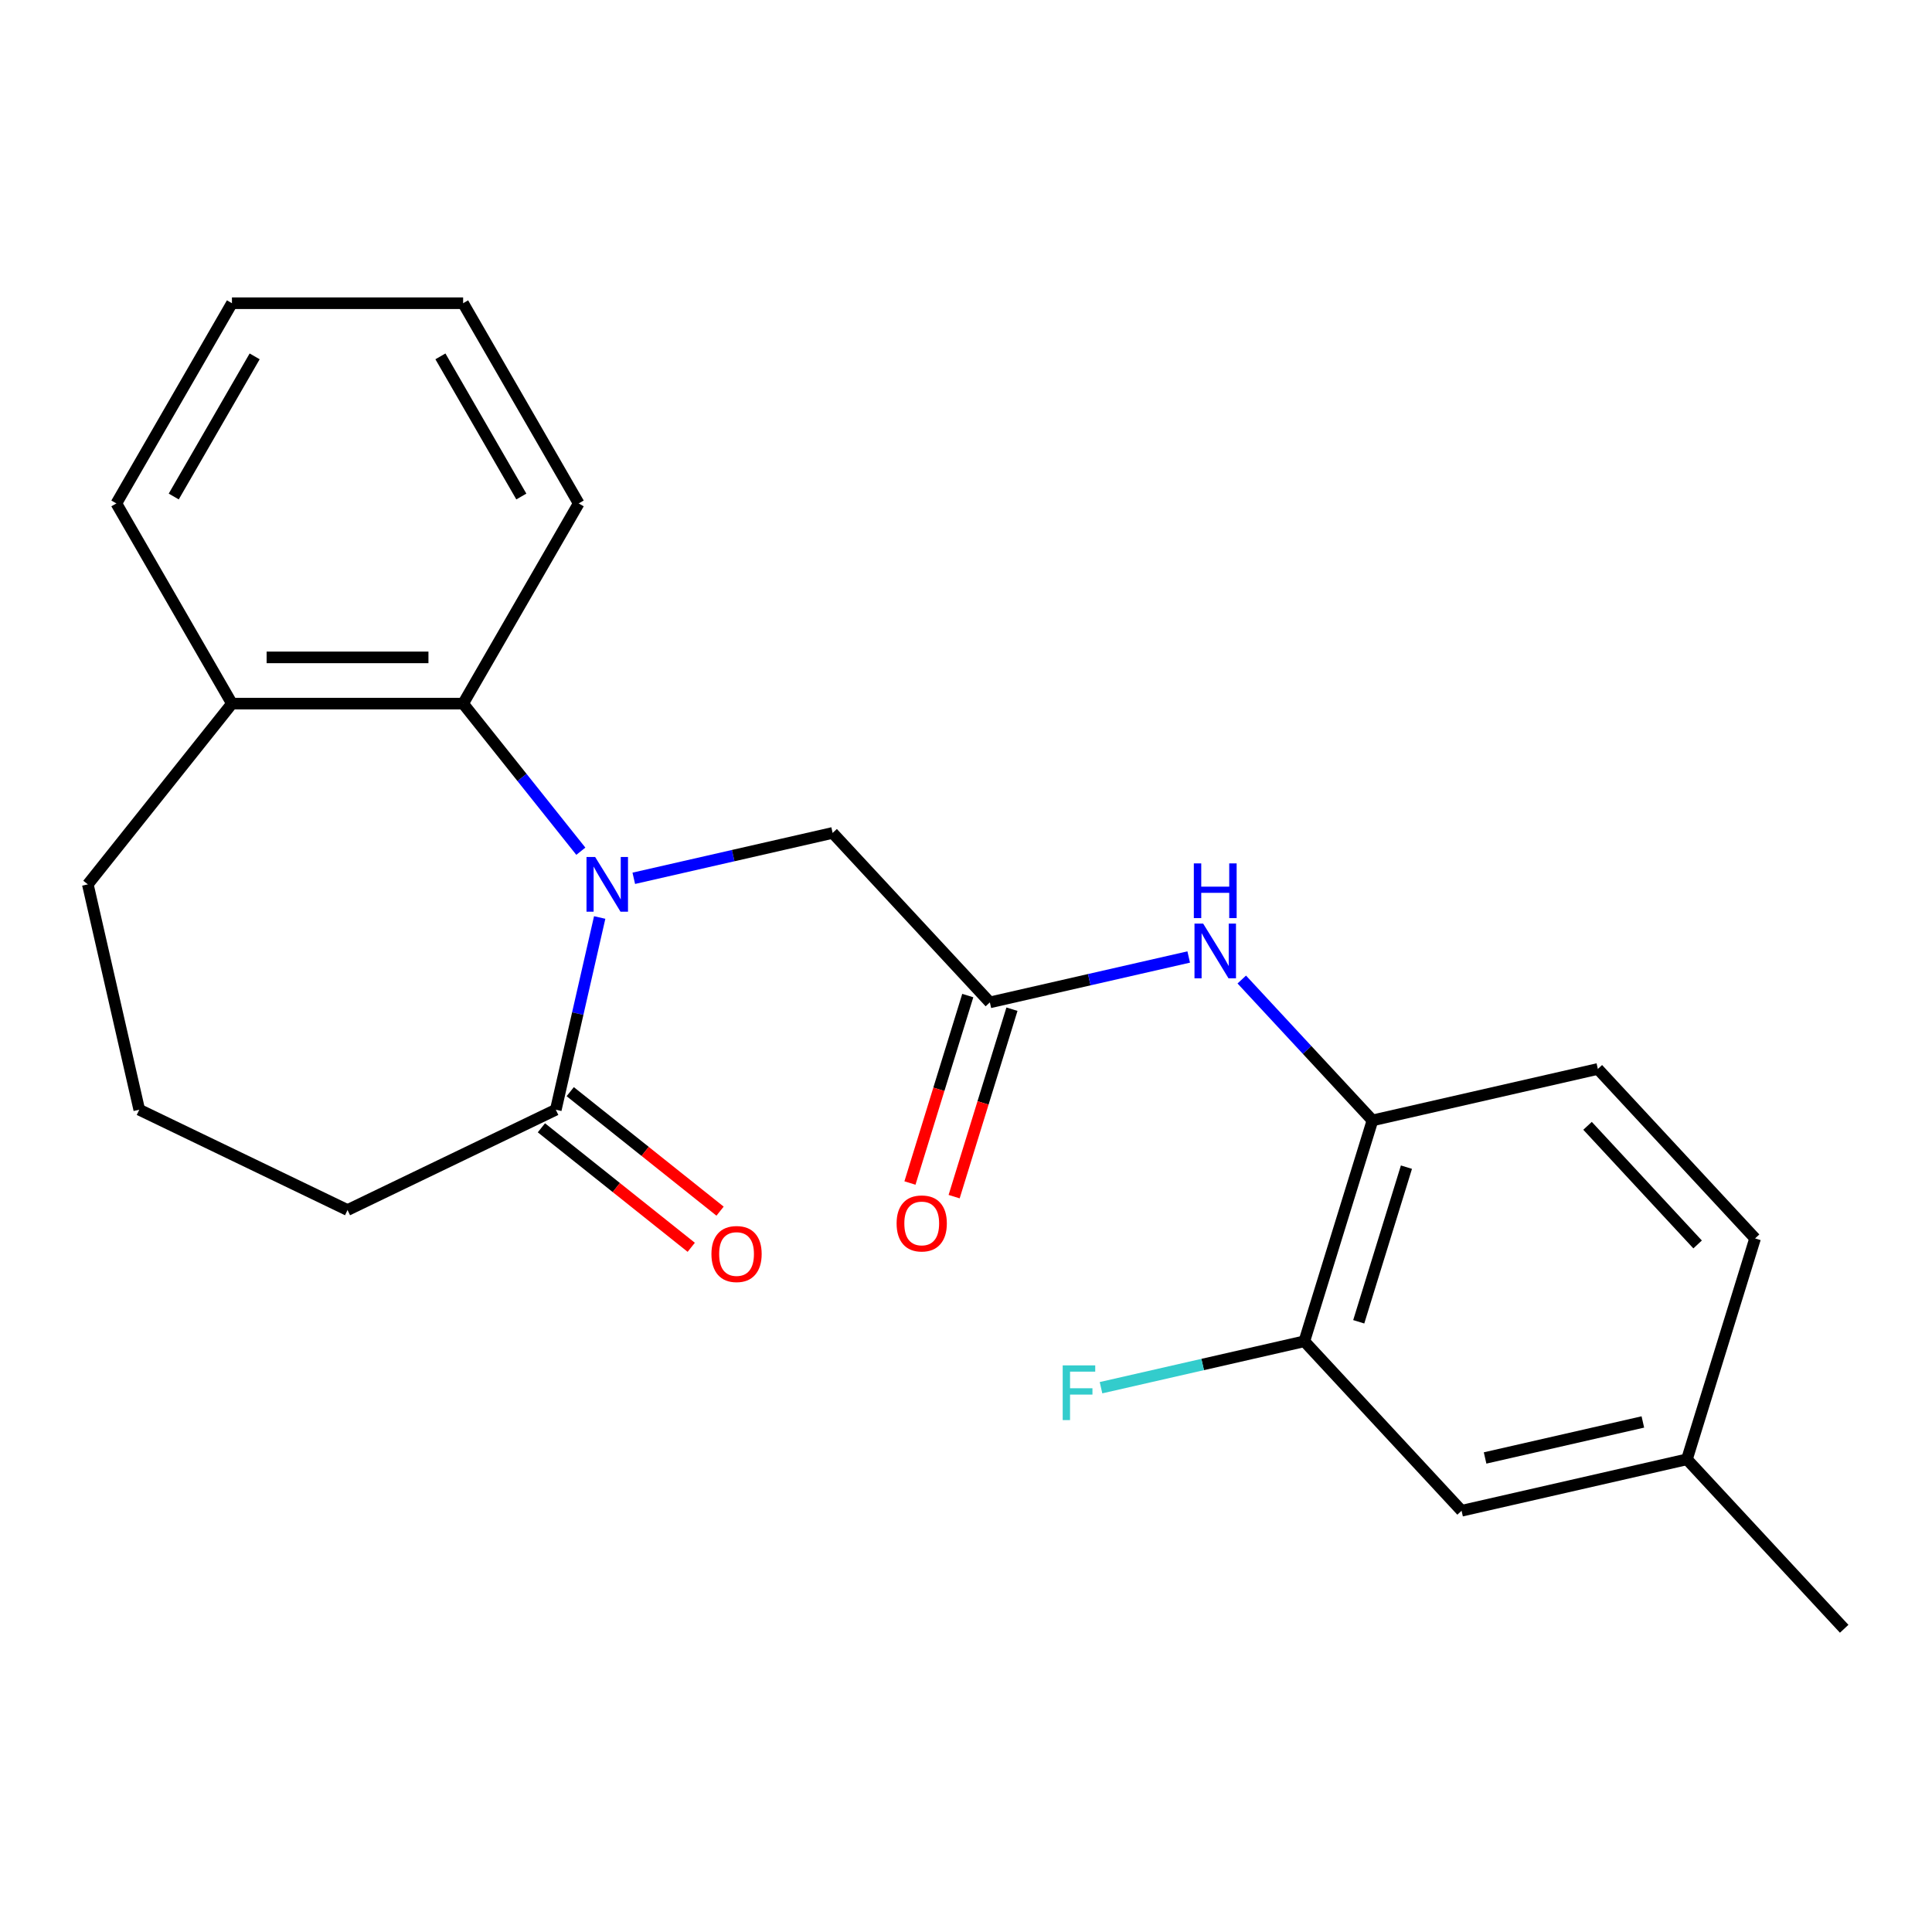 <?xml version='1.0' encoding='iso-8859-1'?>
<svg version='1.1' baseProfile='full'
              xmlns='http://www.w3.org/2000/svg'
                      xmlns:rdkit='http://www.rdkit.org/xml'
                      xmlns:xlink='http://www.w3.org/1999/xlink'
                  xml:space='preserve'
width='1000px' height='1000px' viewBox='0 0 1000 1000'>
<!-- END OF HEADER -->
<rect style='opacity:1.0;fill:#FFFFFF;stroke:none' width='1000' height='1000' x='0' y='0'> </rect>
<path class='bond-0' d='M 310.399,474.894 L 299.043,524.645' style='fill:none;fill-rule:evenodd;stroke:#0000FF;stroke-width:6px;stroke-linecap:butt;stroke-linejoin:miter;stroke-opacity:1' />
<path class='bond-0' d='M 299.043,524.645 L 287.688,574.396' style='fill:none;fill-rule:evenodd;stroke:#000000;stroke-width:6px;stroke-linecap:butt;stroke-linejoin:miter;stroke-opacity:1' />
<path class='bond-1' d='M 300.636,440.591 L 270.173,402.392' style='fill:none;fill-rule:evenodd;stroke:#0000FF;stroke-width:6px;stroke-linecap:butt;stroke-linejoin:miter;stroke-opacity:1' />
<path class='bond-1' d='M 270.173,402.392 L 239.711,364.193' style='fill:none;fill-rule:evenodd;stroke:#000000;stroke-width:6px;stroke-linecap:butt;stroke-linejoin:miter;stroke-opacity:1' />
<path class='bond-4' d='M 328.045,454.608 L 379.506,442.863' style='fill:none;fill-rule:evenodd;stroke:#0000FF;stroke-width:6px;stroke-linecap:butt;stroke-linejoin:miter;stroke-opacity:1' />
<path class='bond-4' d='M 379.506,442.863 L 430.967,431.117' style='fill:none;fill-rule:evenodd;stroke:#000000;stroke-width:6px;stroke-linecap:butt;stroke-linejoin:miter;stroke-opacity:1' />
<path class='bond-7' d='M 280.228,583.751 L 319.006,614.676' style='fill:none;fill-rule:evenodd;stroke:#000000;stroke-width:6px;stroke-linecap:butt;stroke-linejoin:miter;stroke-opacity:1' />
<path class='bond-7' d='M 319.006,614.676 L 357.785,645.601' style='fill:none;fill-rule:evenodd;stroke:#FF0000;stroke-width:6px;stroke-linecap:butt;stroke-linejoin:miter;stroke-opacity:1' />
<path class='bond-7' d='M 295.148,565.041 L 333.927,595.966' style='fill:none;fill-rule:evenodd;stroke:#000000;stroke-width:6px;stroke-linecap:butt;stroke-linejoin:miter;stroke-opacity:1' />
<path class='bond-7' d='M 333.927,595.966 L 372.706,626.891' style='fill:none;fill-rule:evenodd;stroke:#FF0000;stroke-width:6px;stroke-linecap:butt;stroke-linejoin:miter;stroke-opacity:1' />
<path class='bond-15' d='M 287.688,574.396 L 179.884,626.311' style='fill:none;fill-rule:evenodd;stroke:#000000;stroke-width:6px;stroke-linecap:butt;stroke-linejoin:miter;stroke-opacity:1' />
<path class='bond-8' d='M 239.711,364.193 L 120.057,364.193' style='fill:none;fill-rule:evenodd;stroke:#000000;stroke-width:6px;stroke-linecap:butt;stroke-linejoin:miter;stroke-opacity:1' />
<path class='bond-8' d='M 221.763,340.263 L 138.005,340.263' style='fill:none;fill-rule:evenodd;stroke:#000000;stroke-width:6px;stroke-linecap:butt;stroke-linejoin:miter;stroke-opacity:1' />
<path class='bond-16' d='M 239.711,364.193 L 299.537,260.571' style='fill:none;fill-rule:evenodd;stroke:#000000;stroke-width:6px;stroke-linecap:butt;stroke-linejoin:miter;stroke-opacity:1' />
<path class='bond-2' d='M 512.352,518.829 L 430.967,431.117' style='fill:none;fill-rule:evenodd;stroke:#000000;stroke-width:6px;stroke-linecap:butt;stroke-linejoin:miter;stroke-opacity:1' />
<path class='bond-3' d='M 512.352,518.829 L 563.813,507.083' style='fill:none;fill-rule:evenodd;stroke:#000000;stroke-width:6px;stroke-linecap:butt;stroke-linejoin:miter;stroke-opacity:1' />
<path class='bond-3' d='M 563.813,507.083 L 615.274,495.338' style='fill:none;fill-rule:evenodd;stroke:#0000FF;stroke-width:6px;stroke-linecap:butt;stroke-linejoin:miter;stroke-opacity:1' />
<path class='bond-10' d='M 500.918,515.302 L 485.954,563.815' style='fill:none;fill-rule:evenodd;stroke:#000000;stroke-width:6px;stroke-linecap:butt;stroke-linejoin:miter;stroke-opacity:1' />
<path class='bond-10' d='M 485.954,563.815 L 470.99,612.328' style='fill:none;fill-rule:evenodd;stroke:#FF0000;stroke-width:6px;stroke-linecap:butt;stroke-linejoin:miter;stroke-opacity:1' />
<path class='bond-10' d='M 523.786,522.356 L 508.821,570.869' style='fill:none;fill-rule:evenodd;stroke:#000000;stroke-width:6px;stroke-linecap:butt;stroke-linejoin:miter;stroke-opacity:1' />
<path class='bond-10' d='M 508.821,570.869 L 493.857,619.382' style='fill:none;fill-rule:evenodd;stroke:#FF0000;stroke-width:6px;stroke-linecap:butt;stroke-linejoin:miter;stroke-opacity:1' />
<path class='bond-5' d='M 642.737,507.003 L 676.564,543.459' style='fill:none;fill-rule:evenodd;stroke:#0000FF;stroke-width:6px;stroke-linecap:butt;stroke-linejoin:miter;stroke-opacity:1' />
<path class='bond-5' d='M 676.564,543.459 L 710.39,579.916' style='fill:none;fill-rule:evenodd;stroke:#000000;stroke-width:6px;stroke-linecap:butt;stroke-linejoin:miter;stroke-opacity:1' />
<path class='bond-6' d='M 710.39,579.916 L 675.122,694.253' style='fill:none;fill-rule:evenodd;stroke:#000000;stroke-width:6px;stroke-linecap:butt;stroke-linejoin:miter;stroke-opacity:1' />
<path class='bond-6' d='M 727.968,604.12 L 703.28,684.156' style='fill:none;fill-rule:evenodd;stroke:#000000;stroke-width:6px;stroke-linecap:butt;stroke-linejoin:miter;stroke-opacity:1' />
<path class='bond-11' d='M 710.39,579.916 L 827.044,553.29' style='fill:none;fill-rule:evenodd;stroke:#000000;stroke-width:6px;stroke-linecap:butt;stroke-linejoin:miter;stroke-opacity:1' />
<path class='bond-9' d='M 675.122,694.253 L 756.507,781.966' style='fill:none;fill-rule:evenodd;stroke:#000000;stroke-width:6px;stroke-linecap:butt;stroke-linejoin:miter;stroke-opacity:1' />
<path class='bond-12' d='M 675.122,694.253 L 622.501,706.264' style='fill:none;fill-rule:evenodd;stroke:#000000;stroke-width:6px;stroke-linecap:butt;stroke-linejoin:miter;stroke-opacity:1' />
<path class='bond-12' d='M 622.501,706.264 L 569.88,718.274' style='fill:none;fill-rule:evenodd;stroke:#33CCCC;stroke-width:6px;stroke-linecap:butt;stroke-linejoin:miter;stroke-opacity:1' />
<path class='bond-18' d='M 120.057,364.193 L 45.455,457.742' style='fill:none;fill-rule:evenodd;stroke:#000000;stroke-width:6px;stroke-linecap:butt;stroke-linejoin:miter;stroke-opacity:1' />
<path class='bond-19' d='M 120.057,364.193 L 60.23,260.571' style='fill:none;fill-rule:evenodd;stroke:#000000;stroke-width:6px;stroke-linecap:butt;stroke-linejoin:miter;stroke-opacity:1' />
<path class='bond-25' d='M 756.507,781.966 L 873.16,755.34' style='fill:none;fill-rule:evenodd;stroke:#000000;stroke-width:6px;stroke-linecap:butt;stroke-linejoin:miter;stroke-opacity:1' />
<path class='bond-25' d='M 768.68,754.641 L 850.337,736.003' style='fill:none;fill-rule:evenodd;stroke:#000000;stroke-width:6px;stroke-linecap:butt;stroke-linejoin:miter;stroke-opacity:1' />
<path class='bond-14' d='M 827.044,553.29 L 908.429,641.003' style='fill:none;fill-rule:evenodd;stroke:#000000;stroke-width:6px;stroke-linecap:butt;stroke-linejoin:miter;stroke-opacity:1' />
<path class='bond-14' d='M 821.709,582.724 L 878.679,644.123' style='fill:none;fill-rule:evenodd;stroke:#000000;stroke-width:6px;stroke-linecap:butt;stroke-linejoin:miter;stroke-opacity:1' />
<path class='bond-13' d='M 873.16,755.34 L 908.429,641.003' style='fill:none;fill-rule:evenodd;stroke:#000000;stroke-width:6px;stroke-linecap:butt;stroke-linejoin:miter;stroke-opacity:1' />
<path class='bond-20' d='M 873.16,755.34 L 954.545,843.052' style='fill:none;fill-rule:evenodd;stroke:#000000;stroke-width:6px;stroke-linecap:butt;stroke-linejoin:miter;stroke-opacity:1' />
<path class='bond-17' d='M 179.884,626.311 L 72.08,574.396' style='fill:none;fill-rule:evenodd;stroke:#000000;stroke-width:6px;stroke-linecap:butt;stroke-linejoin:miter;stroke-opacity:1' />
<path class='bond-21' d='M 299.537,260.571 L 239.711,156.948' style='fill:none;fill-rule:evenodd;stroke:#000000;stroke-width:6px;stroke-linecap:butt;stroke-linejoin:miter;stroke-opacity:1' />
<path class='bond-21' d='M 269.839,256.992 L 227.96,184.456' style='fill:none;fill-rule:evenodd;stroke:#000000;stroke-width:6px;stroke-linecap:butt;stroke-linejoin:miter;stroke-opacity:1' />
<path class='bond-23' d='M 72.08,574.396 L 45.455,457.742' style='fill:none;fill-rule:evenodd;stroke:#000000;stroke-width:6px;stroke-linecap:butt;stroke-linejoin:miter;stroke-opacity:1' />
<path class='bond-24' d='M 60.23,260.571 L 120.057,156.948' style='fill:none;fill-rule:evenodd;stroke:#000000;stroke-width:6px;stroke-linecap:butt;stroke-linejoin:miter;stroke-opacity:1' />
<path class='bond-24' d='M 89.929,256.992 L 131.808,184.456' style='fill:none;fill-rule:evenodd;stroke:#000000;stroke-width:6px;stroke-linecap:butt;stroke-linejoin:miter;stroke-opacity:1' />
<path class='bond-22' d='M 239.711,156.948 L 120.057,156.948' style='fill:none;fill-rule:evenodd;stroke:#000000;stroke-width:6px;stroke-linecap:butt;stroke-linejoin:miter;stroke-opacity:1' />
<path  class='atom-0' d='M 308.053 443.582
L 317.333 458.582
Q 318.253 460.062, 319.733 462.742
Q 321.213 465.422, 321.293 465.582
L 321.293 443.582
L 325.053 443.582
L 325.053 471.902
L 321.173 471.902
L 311.213 455.502
Q 310.053 453.582, 308.813 451.382
Q 307.613 449.182, 307.253 448.502
L 307.253 471.902
L 303.573 471.902
L 303.573 443.582
L 308.053 443.582
' fill='#0000FF'/>
<path  class='atom-4' d='M 622.745 478.044
L 632.025 493.044
Q 632.945 494.524, 634.425 497.204
Q 635.905 499.884, 635.985 500.044
L 635.985 478.044
L 639.745 478.044
L 639.745 506.364
L 635.865 506.364
L 625.905 489.964
Q 624.745 488.044, 623.505 485.844
Q 622.305 483.644, 621.945 482.964
L 621.945 506.364
L 618.265 506.364
L 618.265 478.044
L 622.745 478.044
' fill='#0000FF'/>
<path  class='atom-4' d='M 617.925 446.892
L 621.765 446.892
L 621.765 458.932
L 636.245 458.932
L 636.245 446.892
L 640.085 446.892
L 640.085 475.212
L 636.245 475.212
L 636.245 462.132
L 621.765 462.132
L 621.765 475.212
L 617.925 475.212
L 617.925 446.892
' fill='#0000FF'/>
<path  class='atom-8' d='M 368.237 649.078
Q 368.237 642.278, 371.597 638.478
Q 374.957 634.678, 381.237 634.678
Q 387.517 634.678, 390.877 638.478
Q 394.237 642.278, 394.237 649.078
Q 394.237 655.958, 390.837 659.878
Q 387.437 663.758, 381.237 663.758
Q 374.997 663.758, 371.597 659.878
Q 368.237 655.998, 368.237 649.078
M 381.237 660.558
Q 385.557 660.558, 387.877 657.678
Q 390.237 654.758, 390.237 649.078
Q 390.237 643.518, 387.877 640.718
Q 385.557 637.878, 381.237 637.878
Q 376.917 637.878, 374.557 640.678
Q 372.237 643.478, 372.237 649.078
Q 372.237 654.798, 374.557 657.678
Q 376.917 660.558, 381.237 660.558
' fill='#FF0000'/>
<path  class='atom-11' d='M 464.083 633.247
Q 464.083 626.447, 467.443 622.647
Q 470.803 618.847, 477.083 618.847
Q 483.363 618.847, 486.723 622.647
Q 490.083 626.447, 490.083 633.247
Q 490.083 640.127, 486.683 644.047
Q 483.283 647.927, 477.083 647.927
Q 470.843 647.927, 467.443 644.047
Q 464.083 640.167, 464.083 633.247
M 477.083 644.727
Q 481.403 644.727, 483.723 641.847
Q 486.083 638.927, 486.083 633.247
Q 486.083 627.687, 483.723 624.887
Q 481.403 622.047, 477.083 622.047
Q 472.763 622.047, 470.403 624.847
Q 468.083 627.647, 468.083 633.247
Q 468.083 638.967, 470.403 641.847
Q 472.763 644.727, 477.083 644.727
' fill='#FF0000'/>
<path  class='atom-13' d='M 550.048 706.719
L 566.888 706.719
L 566.888 709.959
L 553.848 709.959
L 553.848 718.559
L 565.448 718.559
L 565.448 721.839
L 553.848 721.839
L 553.848 735.039
L 550.048 735.039
L 550.048 706.719
' fill='#33CCCC'/>
</svg>
